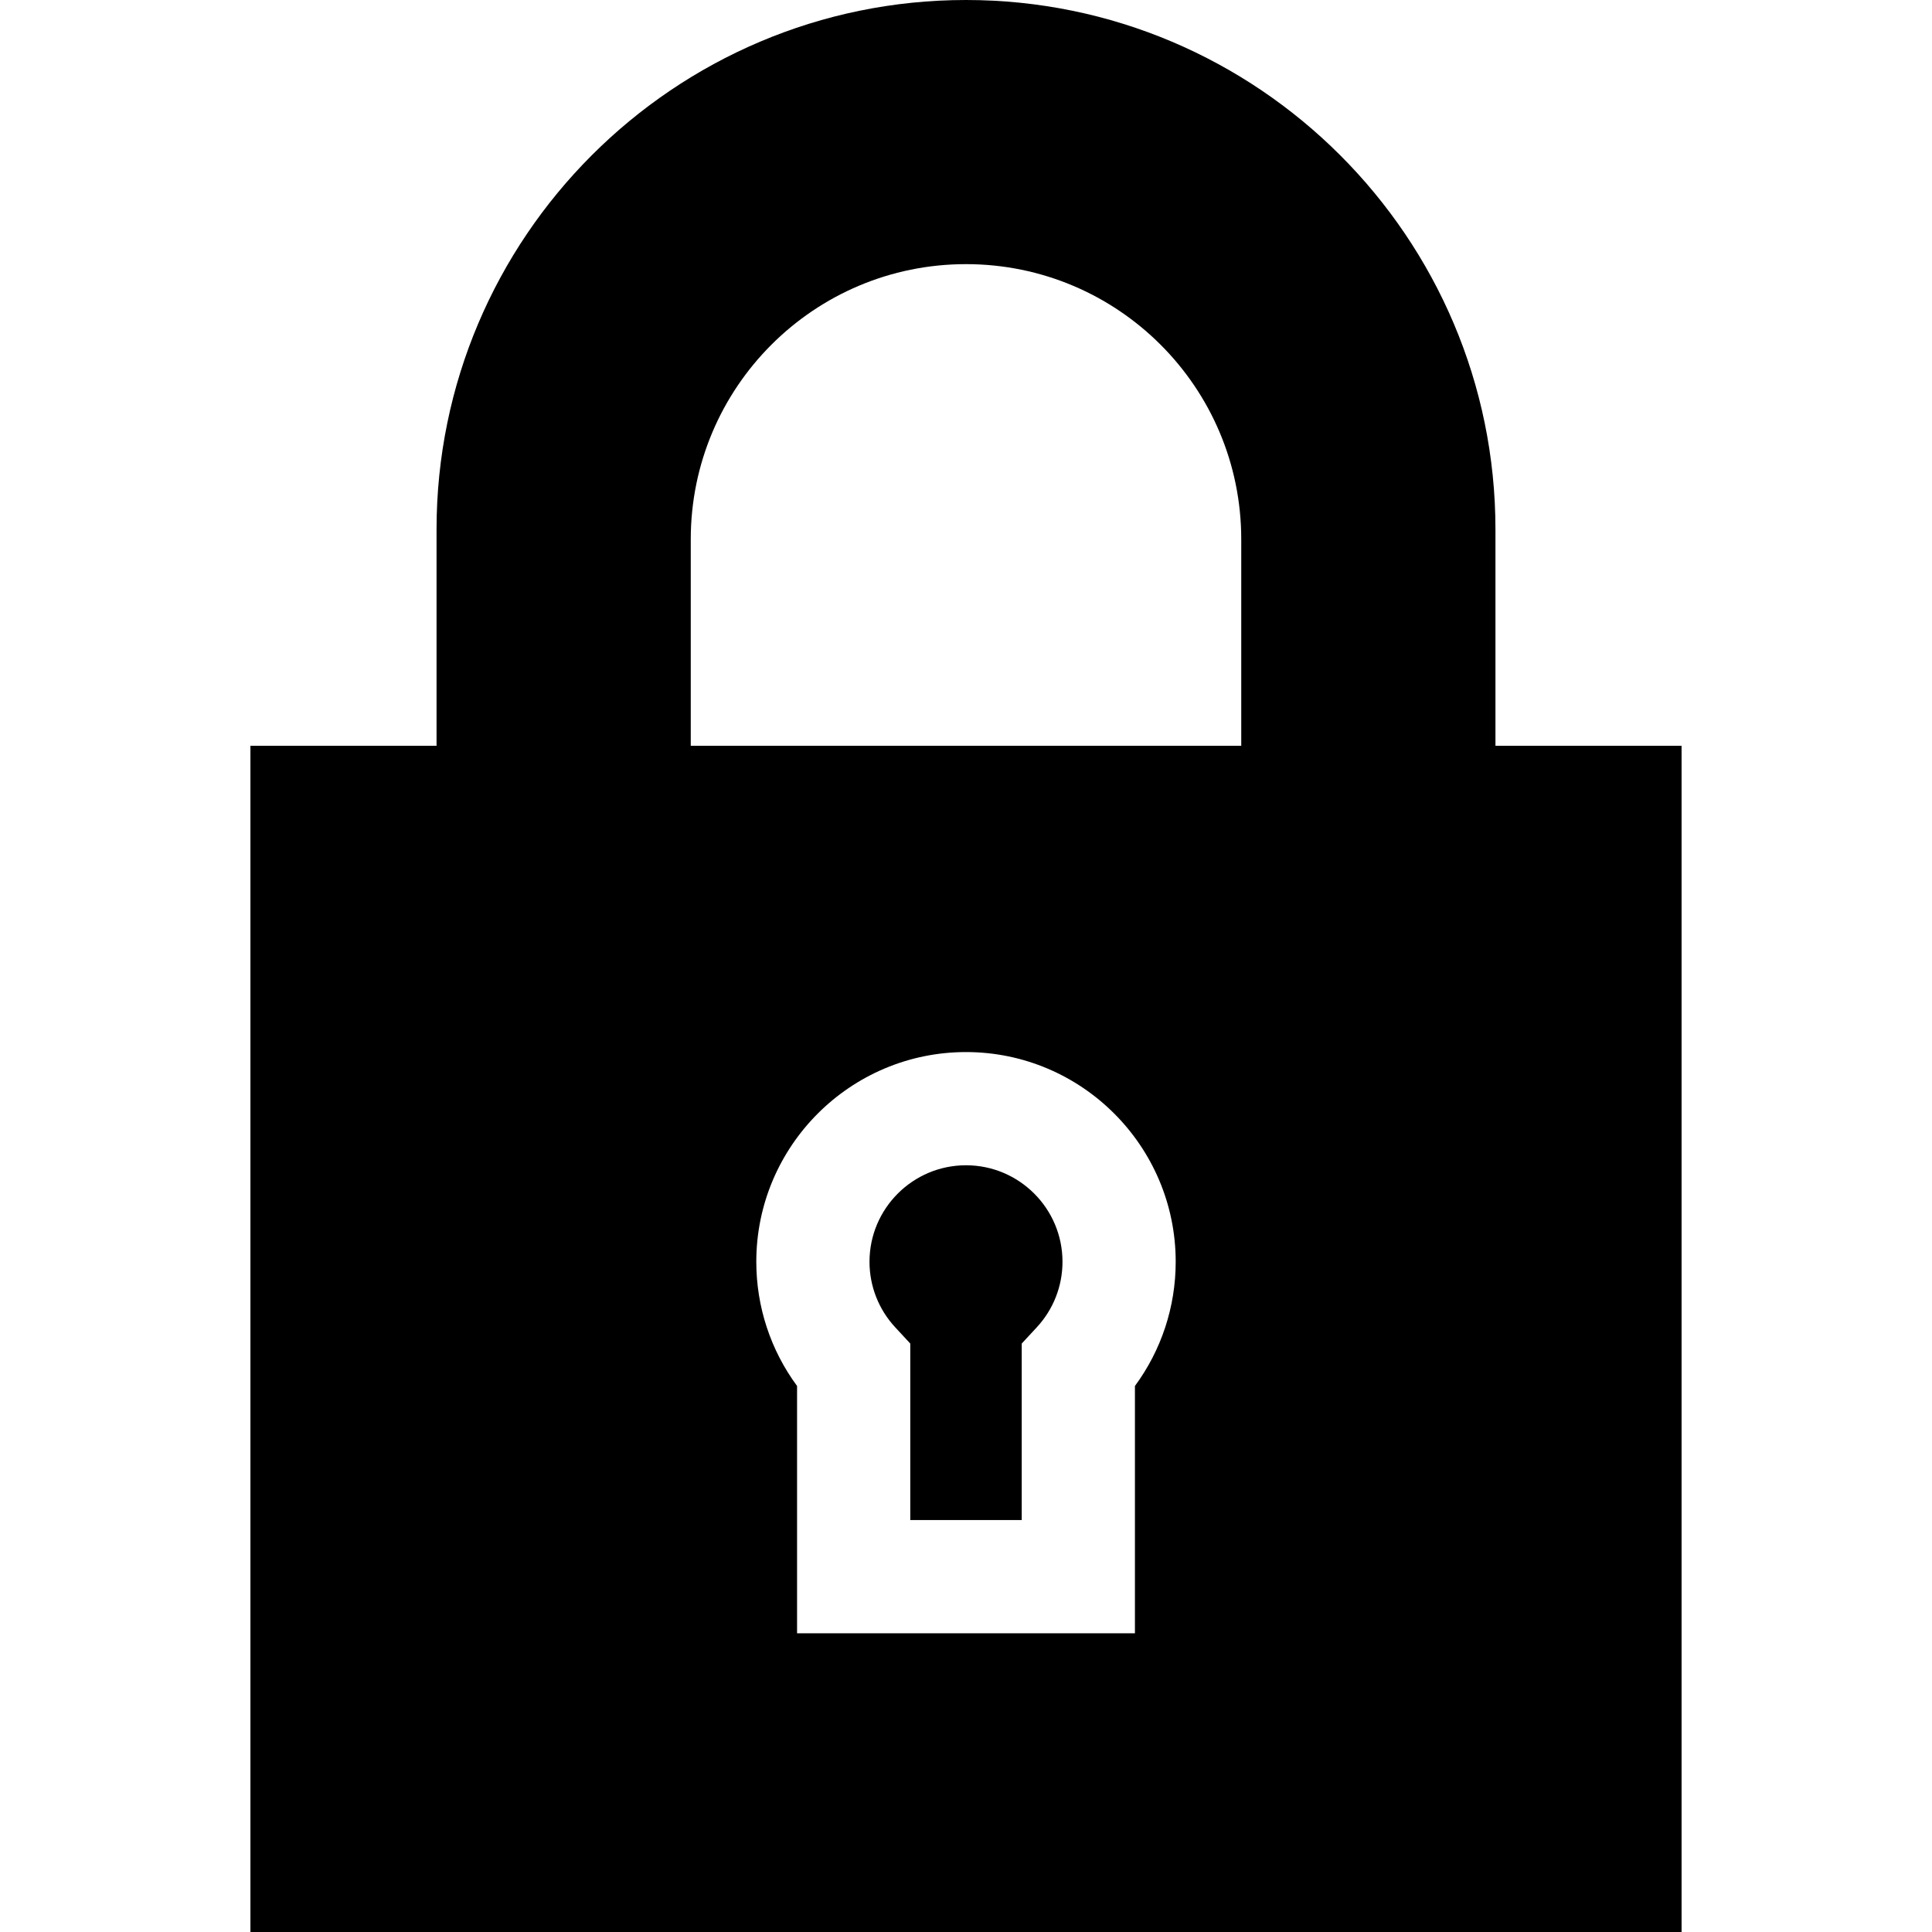 <?xml version="1.0" encoding="UTF-8"?> <svg xmlns="http://www.w3.org/2000/svg" xmlns:xlink="http://www.w3.org/1999/xlink" version="1.1" id="Capa_1" x="0px" y="0px" viewBox="0 0 512 512" style="enable-background:new 0 0 512 512;" xml:space="preserve"> <g> <g> <path d="M256,308.808c-14.101,0-25.573,11.472-25.573,25.572c0,6.456,2.418,12.623,6.809,17.364l3.995,4.313v46.774h29.537 v-46.774l3.995-4.313c4.391-4.741,6.809-10.907,6.809-17.364C281.573,320.279,270.101,308.808,256,308.808z"></path> </g> </g> <g> <g> <path d="M396.31,197.64v-57.33C396.31,62.942,333.367,0,256,0S115.69,62.942,115.69,140.31v57.33H66.365V512h379.269V197.64 H396.31z M300.768,367.301v65.531h-89.537v-65.531c-7.004-9.504-10.804-20.983-10.804-32.921c0-30.643,24.93-55.572,55.573-55.572 c30.642,0,55.572,24.93,55.572,55.572C311.573,346.317,307.773,357.797,300.768,367.301z M328.945,197.64H183.057v-54.696 C183.057,102.658,215.714,70,256,70s72.944,32.658,72.944,72.944V197.64z"></path> </g> </g> <g> </g> <g> </g> <g> </g> <g> </g> <g> </g> <g> </g> <g> </g> <g> </g> <g> </g> <g> </g> <g> </g> <g> </g> <g> </g> <g> </g> <g> </g> </svg> 